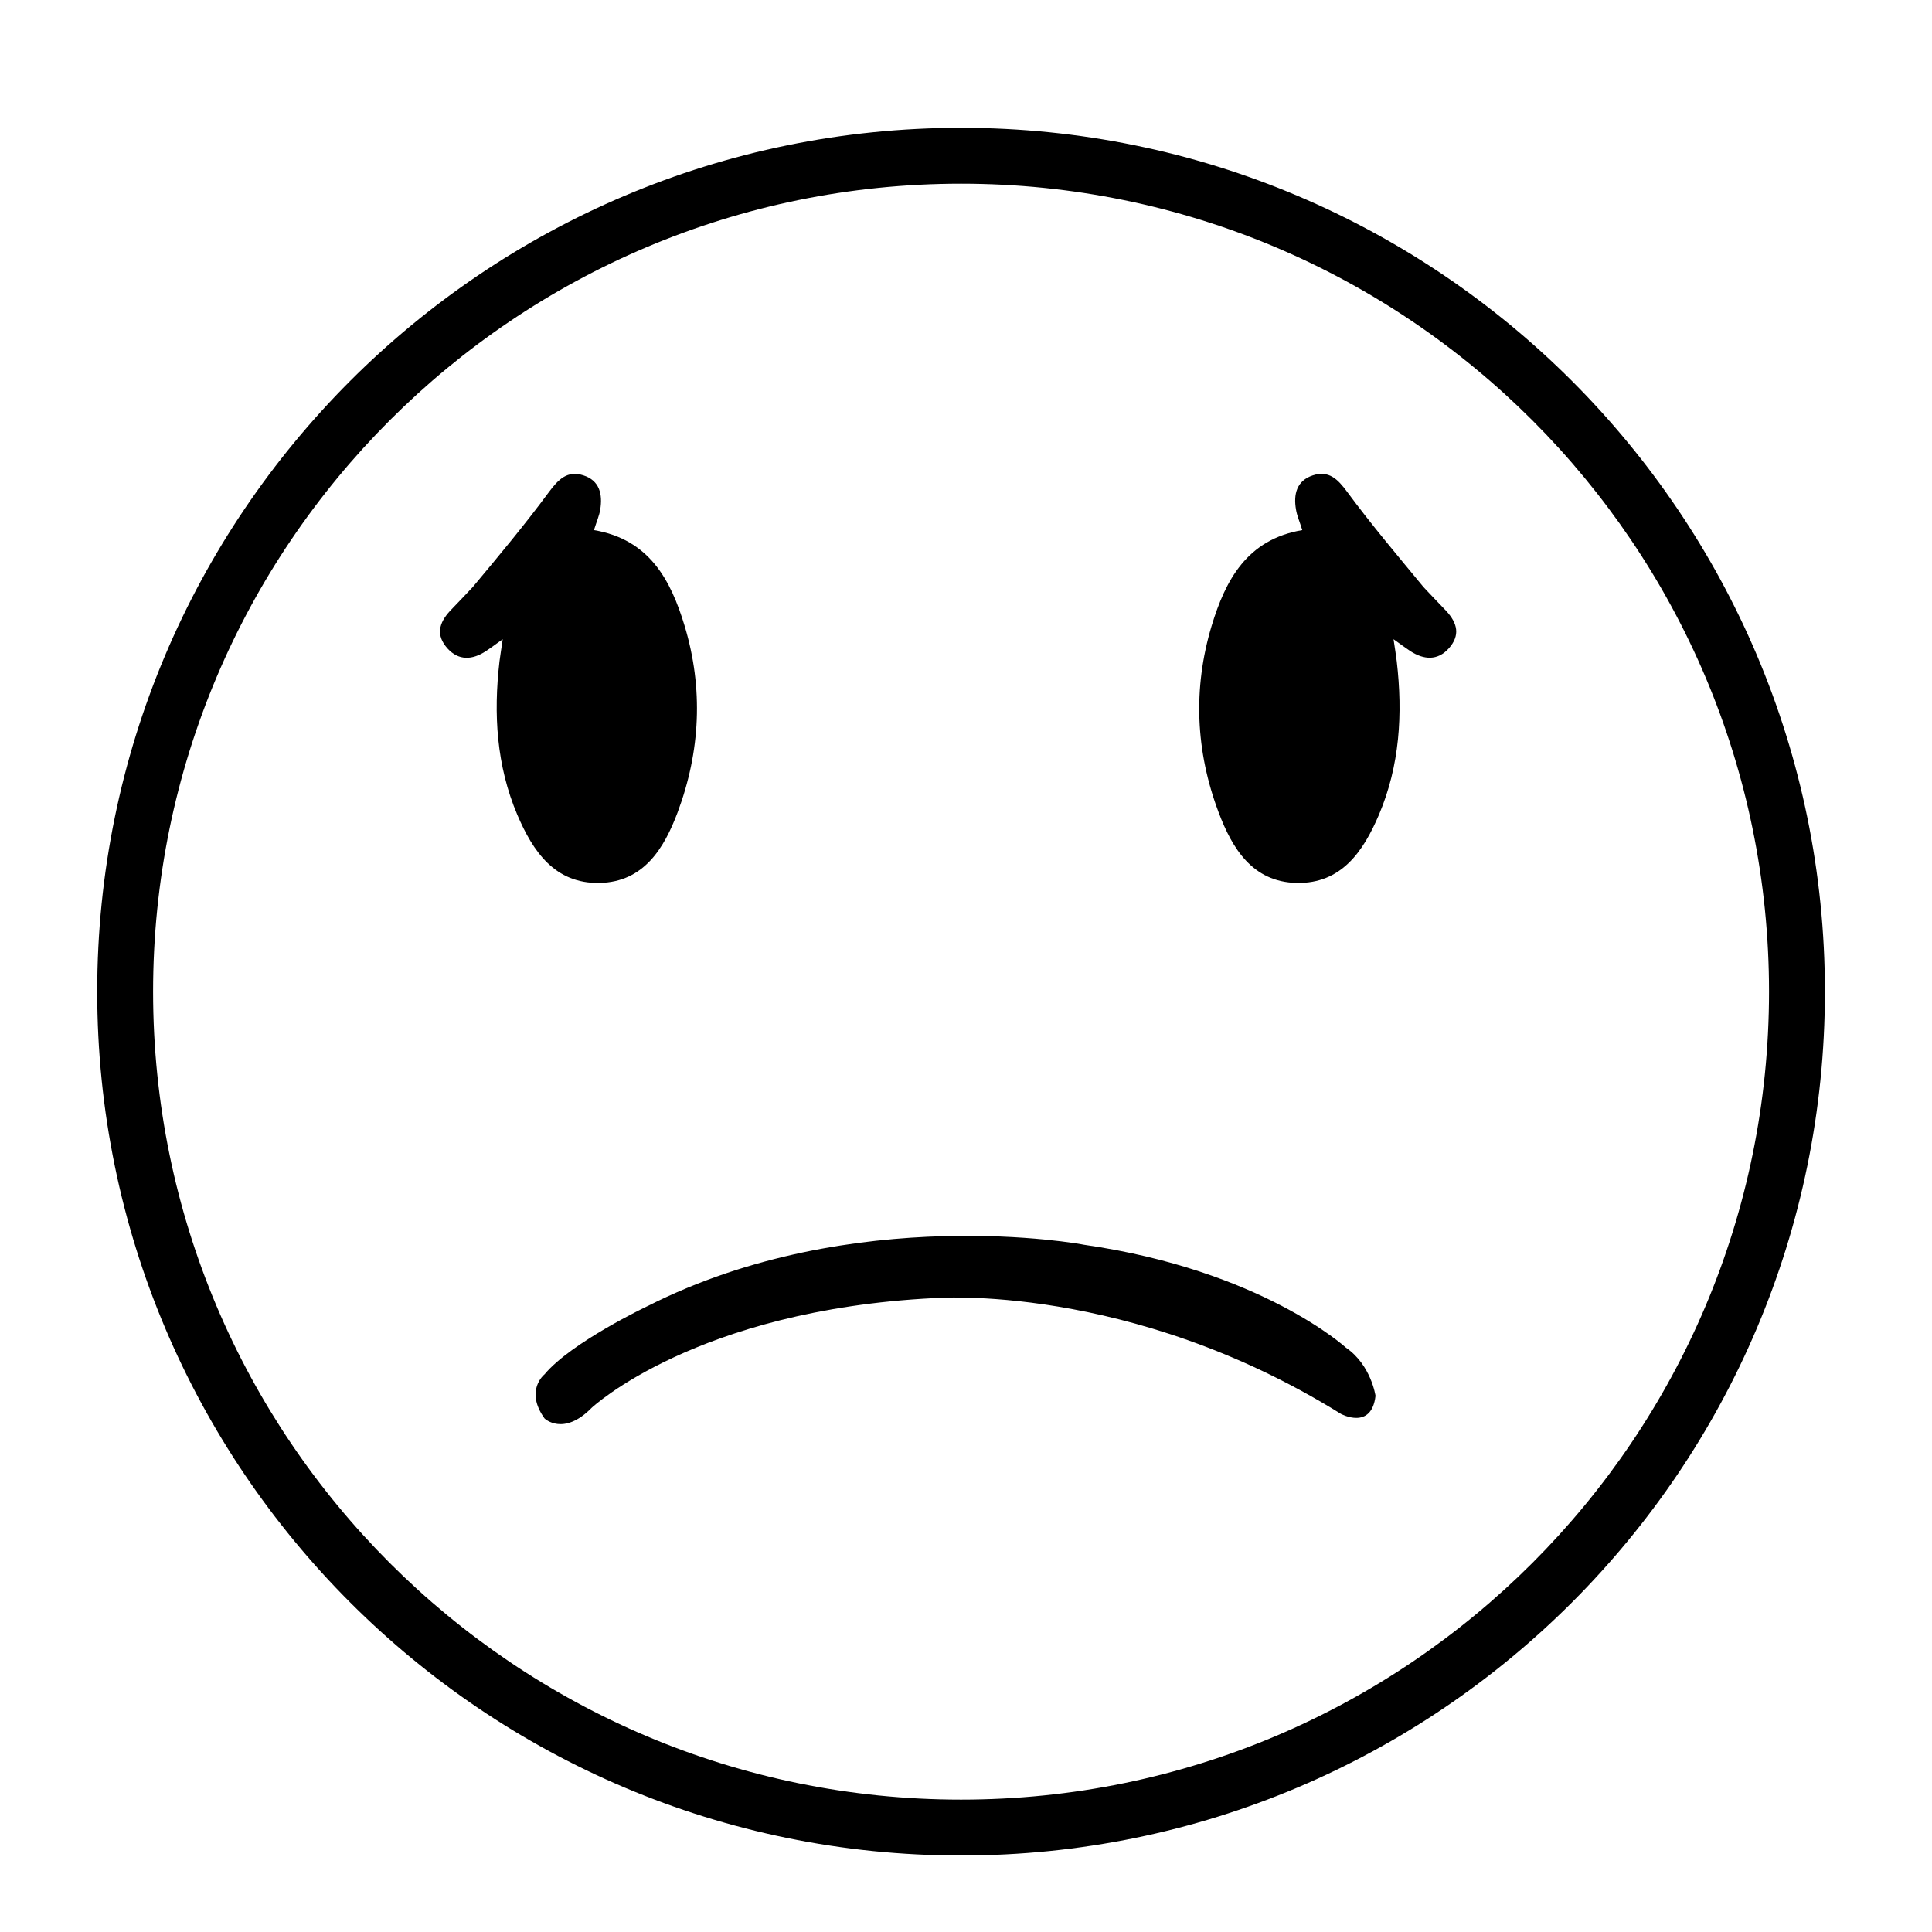 <?xml version="1.0" encoding="UTF-8"?>
<!-- Uploaded to: ICON Repo, www.iconrepo.com, Generator: ICON Repo Mixer Tools -->
<svg fill="#000000" width="800px" height="800px" version="1.1" viewBox="144 144 512 512" xmlns="http://www.w3.org/2000/svg">
 <path d="m627.62 406.8c0 126.41-102.48 228.93-228.93 228.93-126.46 0-228.93-102.52-228.93-228.93s102.52-228.93 228.93-228.93 228.93 102.53 228.93 228.93zm-228.93-214.12c-118.24 0-214.12 95.875-214.12 214.12s95.875 214.12 214.12 214.12 214.12-95.875 214.12-214.12c0.004-118.24-95.871-214.12-214.12-214.12zm-83.078 297.45s-20.203 9.574-27.305 18.086c0 0-5.34 4.231 0 11.688 0 0 4.988 4.836 12.496-2.82 0 0 27.609-25.895 90.734-29.07 0 0 51.691-4.231 107.82 30.684 0 0 8.113 4.434 9.168-4.785 0 0-1.16-8.16-7.809-12.746 0 0-22.418-20.555-69.527-27.305 0-0.055-60.961-11.387-115.57 16.27zm-12.543-211.09c0.656-4.031-0.152-7.707-4.484-9.07-4.231-1.359-6.602 1.059-9.117 4.434-6.398 8.664-13.301 16.93-20.203 25.191 0 0-4.785 5.09-5.996 6.297-3.023 3.273-3.777 6.5-0.656 9.977 2.973 3.273 6.602 3.023 10.125 0.707 1.309-0.855 2.57-1.812 4.484-3.176-0.352 2.57-0.656 4.231-0.855 5.894-1.613 13.906-0.805 27.609 4.734 40.656 4.133 9.672 9.926 18.289 21.816 18.035 11.688-0.25 17.078-9.168 20.656-18.691 6.047-16.172 6.852-32.848 1.863-49.422-3.68-12.191-9.371-22.922-24.031-25.391 0.707-2.269 1.41-3.832 1.664-5.441zm186.05 5.441c-14.66 2.469-20.355 13.25-24.031 25.391-4.988 16.625-4.231 33.25 1.863 49.422 3.578 9.523 8.969 18.438 20.656 18.691 11.891 0.25 17.684-8.363 21.816-18.035 5.543-13.047 6.348-26.754 4.734-40.656-0.203-1.664-0.453-3.273-0.855-5.894 1.914 1.359 3.176 2.316 4.484 3.176 3.527 2.266 7.152 2.57 10.125-0.707 3.125-3.477 2.367-6.699-0.656-9.977-1.211-1.211-5.996-6.297-5.996-6.297-6.852-8.312-13.805-16.523-20.203-25.191-2.519-3.426-4.887-5.793-9.117-4.434-4.332 1.41-5.188 5.039-4.484 9.07 0.254 1.609 0.961 3.172 1.664 5.441z"/>
</svg>